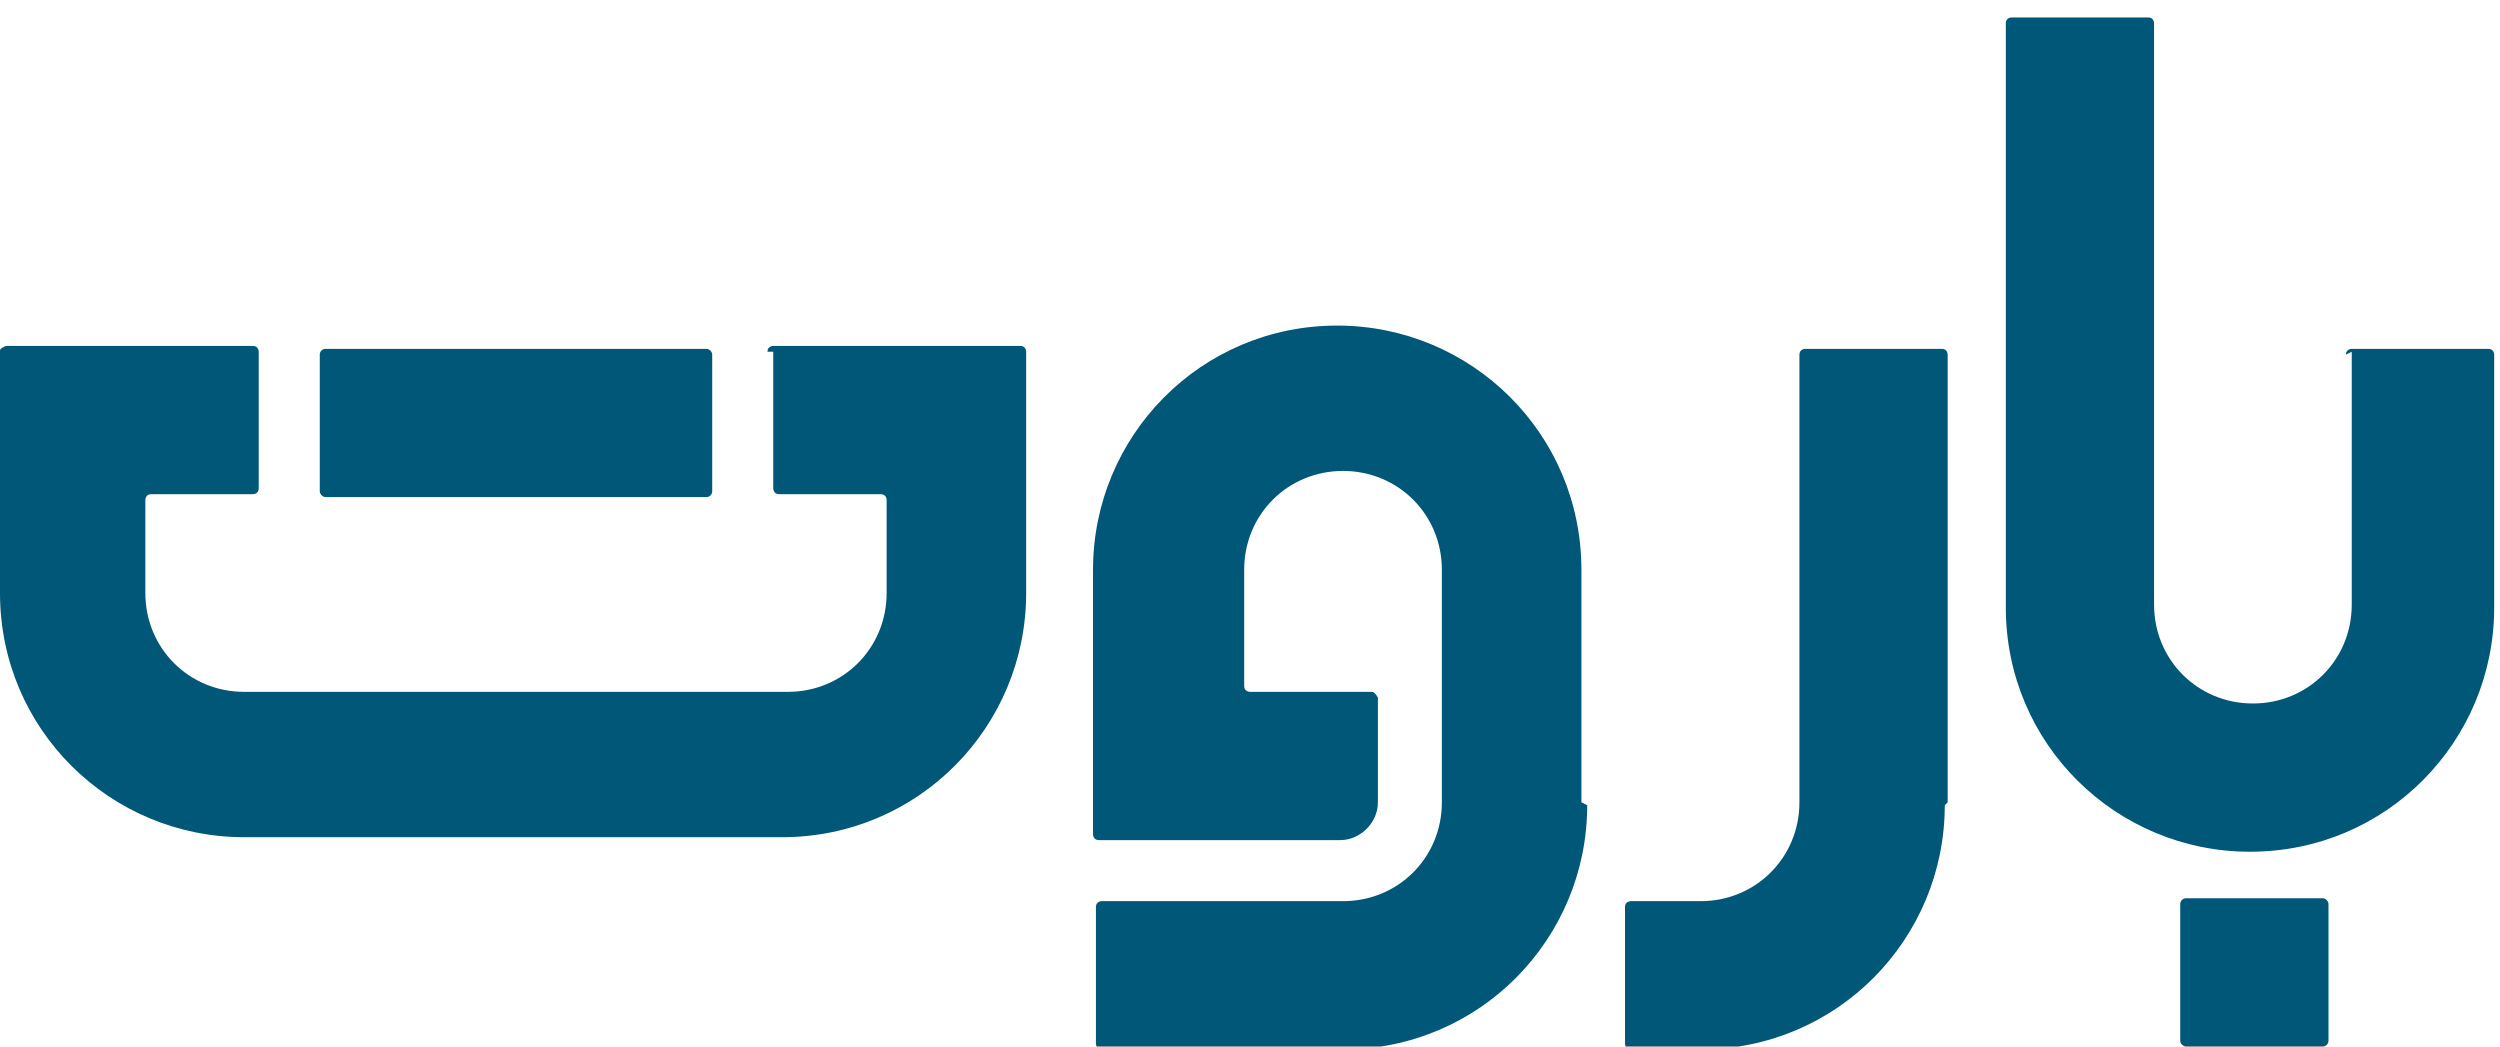 <?xml version="1.0" encoding="UTF-8"?>
<svg id="Layer_1" xmlns="http://www.w3.org/2000/svg" version="1.1" viewBox="0 0 86 36">
  <!-- Generator: Adobe Illustrator 29.0.1, SVG Export Plug-In . SVG Version: 2.1.0 Build 192)  -->
  <defs>
    <style>
      .st0 {
        fill: #005778;
      }
    </style>
  </defs>
  <path class="st0" d="M80.9,12.1v8.7c0,1.9-1.5,3.4-3.4,3.4h0c-1.9,0-3.4-1.5-3.4-3.4V.8c0,0,0-.2-.2-.2h-4.7c0,0-.2,0-.2.2v20.1c0,4.7,3.8,8.4,8.4,8.4h0c4.7,0,8.4-3.8,8.4-8.4v-8.7c0,0,0-.2-.2-.2h-4.7c0,0-.2,0-.2.2Z"/>
  <path class="st0" d="M26.6,12.1v4.7c0,0,0,.2.2.2h3.5c0,0,.2,0,.2.2v3.2c0,1.9-1.5,3.4-3.4,3.4H8.4c-1.9,0-3.4-1.5-3.4-3.4v-3.2c0,0,0-.2.2-.2h3.5c0,0,.2,0,.2-.2v-4.7c0,0,0-.2-.2-.2H.2C0,12,0,12,0,12.1v8.3c0,4.7,3.8,8.4,8.4,8.4h18.5c4.7,0,8.4-3.8,8.4-8.4v-8.3c0,0,0-.2-.2-.2h-8.5c0,0-.2,0-.2.2Z"/>
  <path class="st0" d="M67,27.6v-15.4c0,0,0-.2-.2-.2h-4.7c0,0-.2,0-.2.2v15.4c0,1.9-1.5,3.4-3.4,3.4h-2.4c0,0-.2,0-.2.2v4.7c0,0,0,.2.2.2h2.4c4.7,0,8.4-3.8,8.4-8.4Z"/>
  <path class="st0" d="M54.4,27.6v-8c0-4.7-3.8-8.4-8.4-8.4h0c-4.7,0-8.4,3.8-8.4,8.4v9.1c0,0,0,.2.2.2h8.3c.7,0,1.3-.6,1.3-1.3v-3.6c0,0-.1-.2-.2-.2h-4.2c0,0-.2,0-.2-.2v-4c0-1.9,1.5-3.4,3.4-3.4h0c1.9,0,3.4,1.5,3.4,3.4v8c0,1.9-1.5,3.4-3.4,3.4h-8.3c0,0-.2,0-.2.2v4.7c0,0,0,.2.2.2h8.3c4.7,0,8.4-3.8,8.4-8.4Z"/>
  <rect class="st0" x="75" y="30.9" width="5.1" height="5.1" rx=".2" ry=".2"/>
  <rect class="st0" x="11" y="12" width="13.5" height="5.1" rx=".2" ry=".2"/>
</svg>